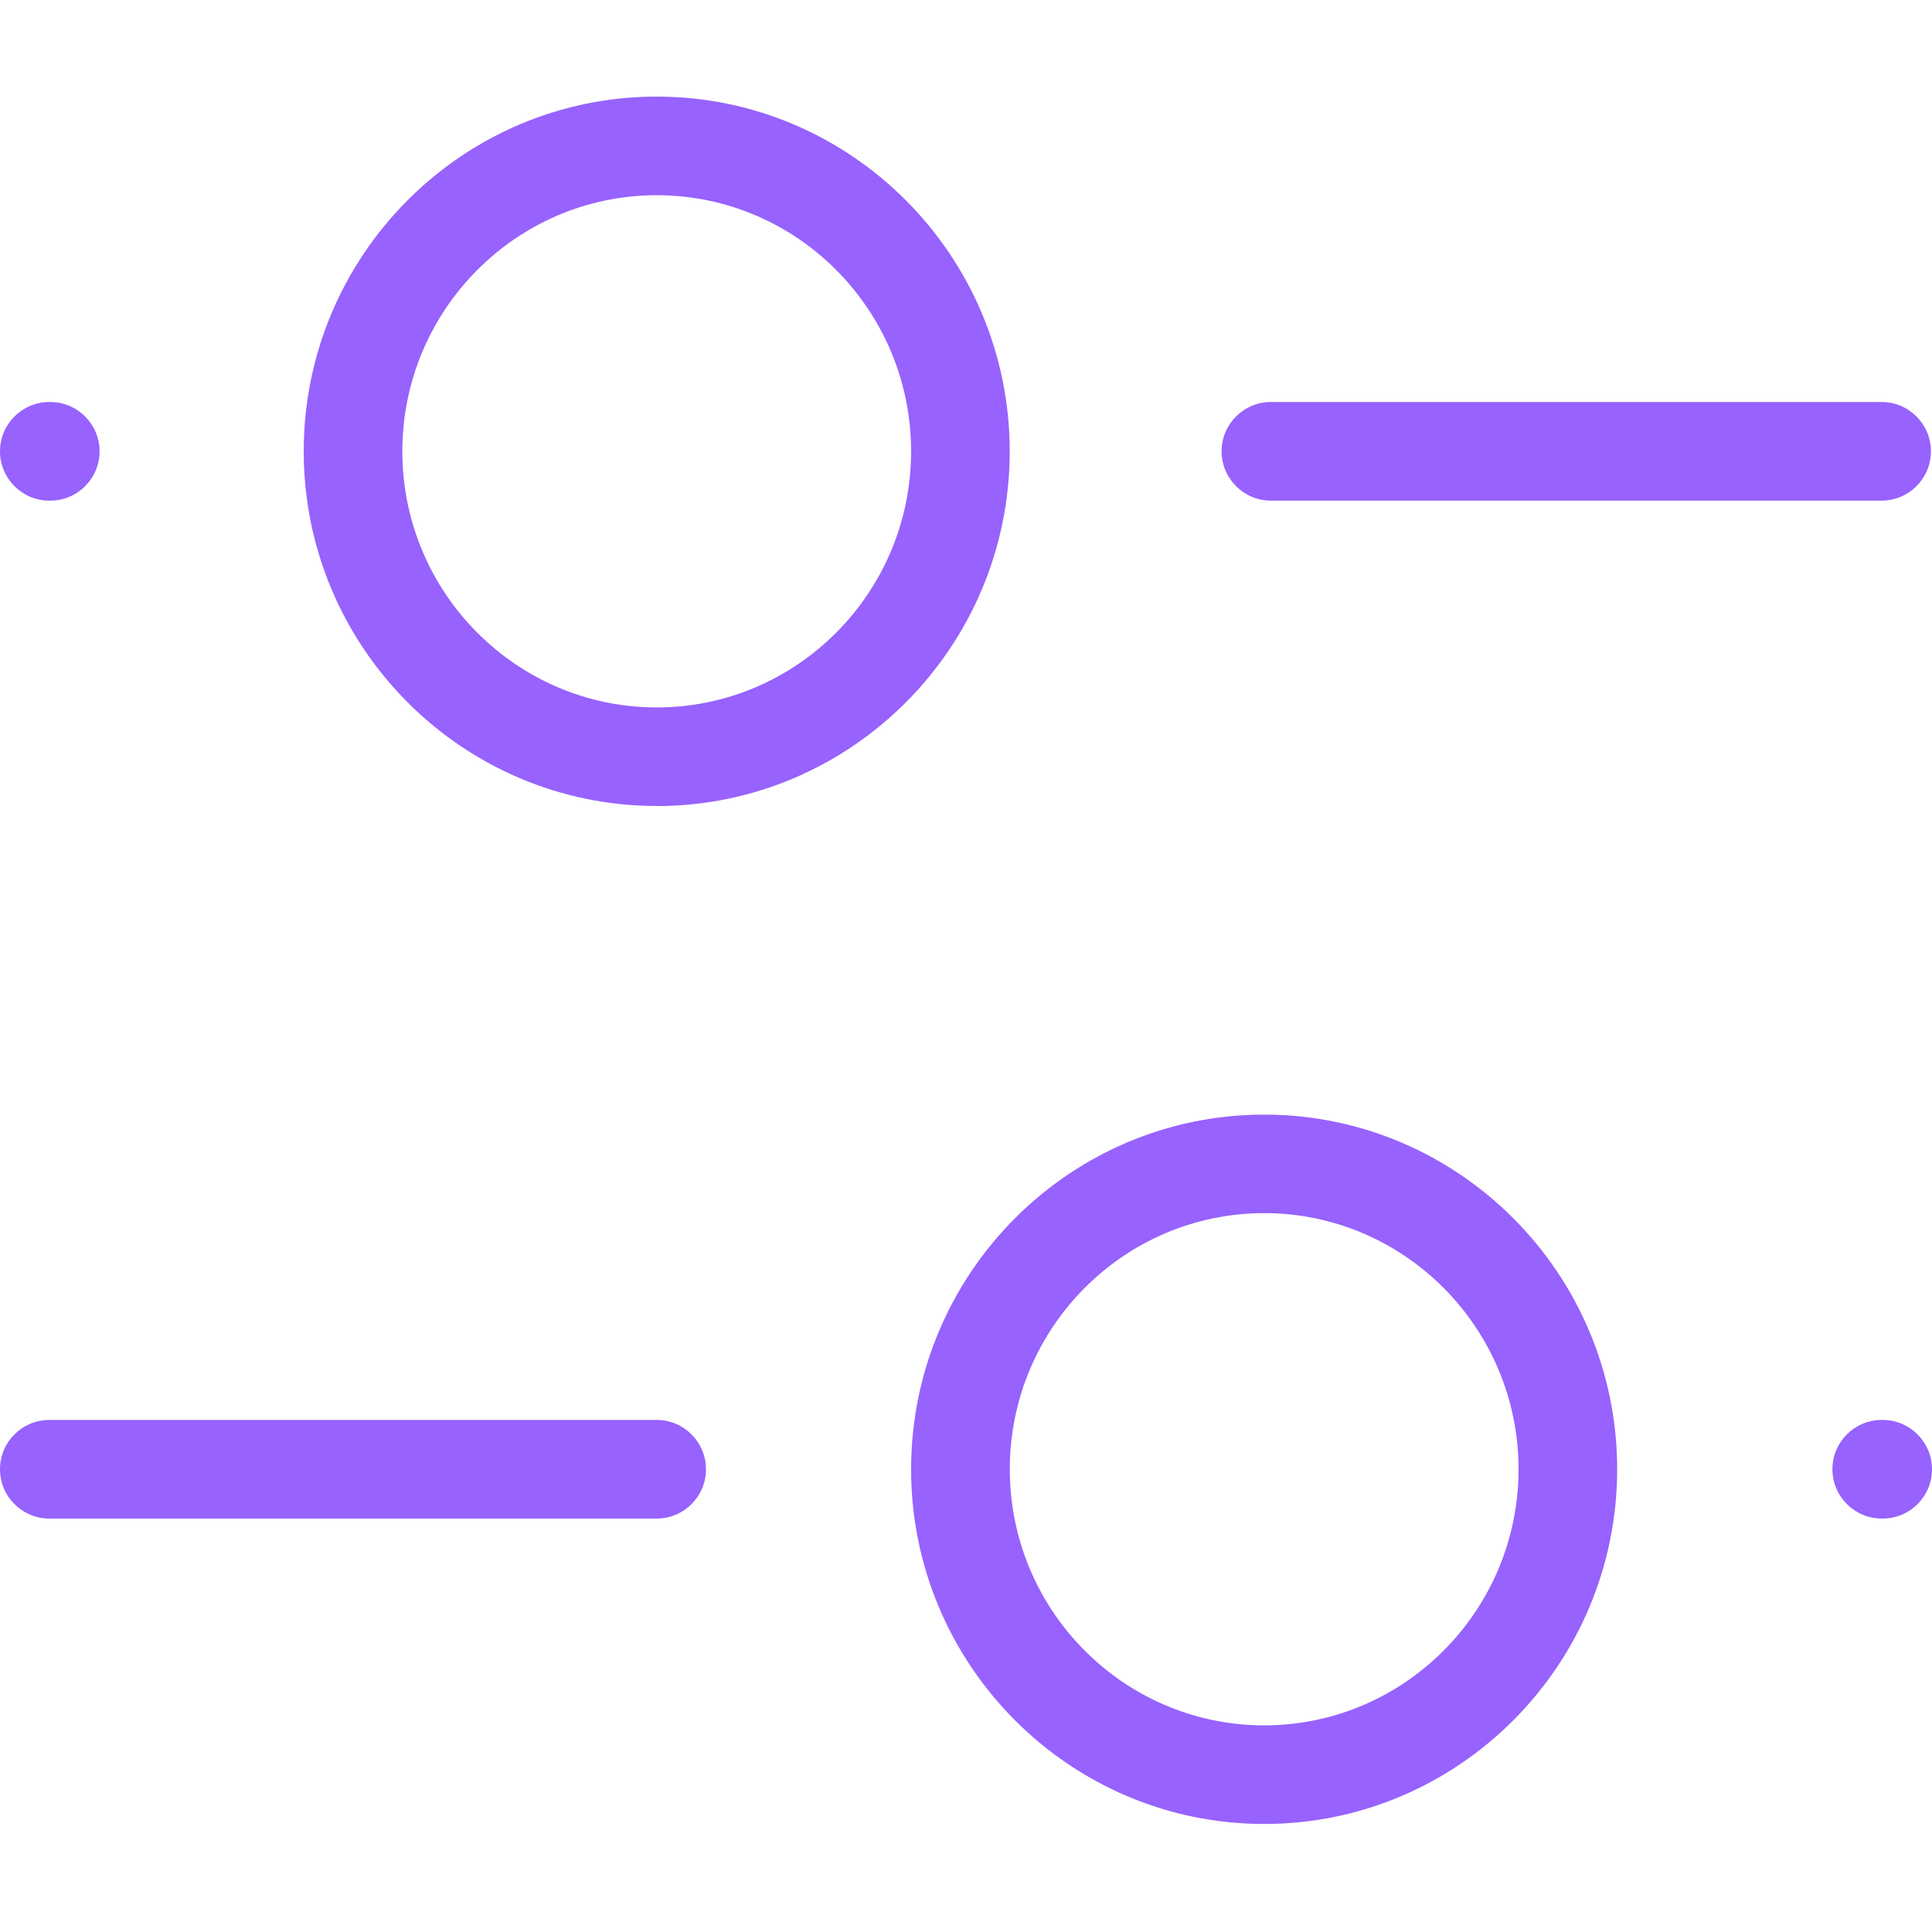 <svg width="40" height="40" viewBox="0 0 24 24" fill="none" xmlns="http://www.w3.org/2000/svg">
    <g clip-path="url(#clip0_4205_3494)">
        <path d="M8.158 17.639H0.612C0.274 17.639 0 17.914 0 18.252C0 18.589 0.275 18.864 0.612 18.864H8.158C8.496 18.864 8.77 18.589 8.77 18.252C8.77 17.914 8.495 17.639 8.158 17.639H8.158Z" fill="#9762FD"/>
        <path d="M15.787 6.219H23.375C23.712 6.219 23.987 5.944 23.987 5.606C23.987 5.269 23.712 4.994 23.375 4.994H15.787C15.449 4.994 15.175 5.269 15.175 5.606C15.175 5.944 15.45 6.219 15.787 6.219Z" fill="#9762FD"/>
        <path d="M0.612 6.219H0.625C0.963 6.219 1.237 5.944 1.237 5.606C1.237 5.269 0.962 4.994 0.625 4.994H0.612C0.274 4.994 0 5.269 0 5.606C0 5.944 0.275 6.219 0.612 6.219Z" fill="#9762FD"/>
        <path d="M23.388 17.639H23.375C23.037 17.639 22.763 17.914 22.763 18.252C22.763 18.589 23.038 18.864 23.375 18.864H23.388C23.726 18.864 24 18.589 24 18.252C24 17.914 23.725 17.639 23.388 17.639Z" fill="#9762FD"/>
        <path d="M15.704 13.846C13.286 13.846 11.318 15.823 11.318 18.252C11.318 20.681 13.286 22.658 15.704 22.658C18.122 22.658 20.089 20.681 20.089 18.252C20.089 15.823 18.122 13.846 15.704 13.846ZM15.704 21.433C13.961 21.433 12.544 20.006 12.544 18.252C12.544 16.497 13.961 15.07 15.704 15.07C17.446 15.07 18.864 16.498 18.864 18.252C18.864 20.006 17.446 21.433 15.704 21.433Z" fill="#9762FD"/>
        <path d="M8.158 10.013C10.576 10.013 12.543 8.036 12.543 5.607C12.543 3.178 10.576 1.2 8.158 1.2C5.74 1.2 3.773 3.177 3.773 5.606C3.773 8.035 5.74 10.012 8.158 10.012V10.013ZM8.158 2.425C9.901 2.425 11.318 3.852 11.318 5.607C11.318 7.361 9.9 8.788 8.158 8.788C6.416 8.788 4.998 7.361 4.998 5.607C4.998 3.852 6.416 2.425 8.158 2.425Z" fill="#9762FD"/>
    </g>
    <defs>
        <clipPath id="clip0_4205_3494">
            <rect width="24" height="24" fill="white"/>
        </clipPath>
    </defs>
</svg>
